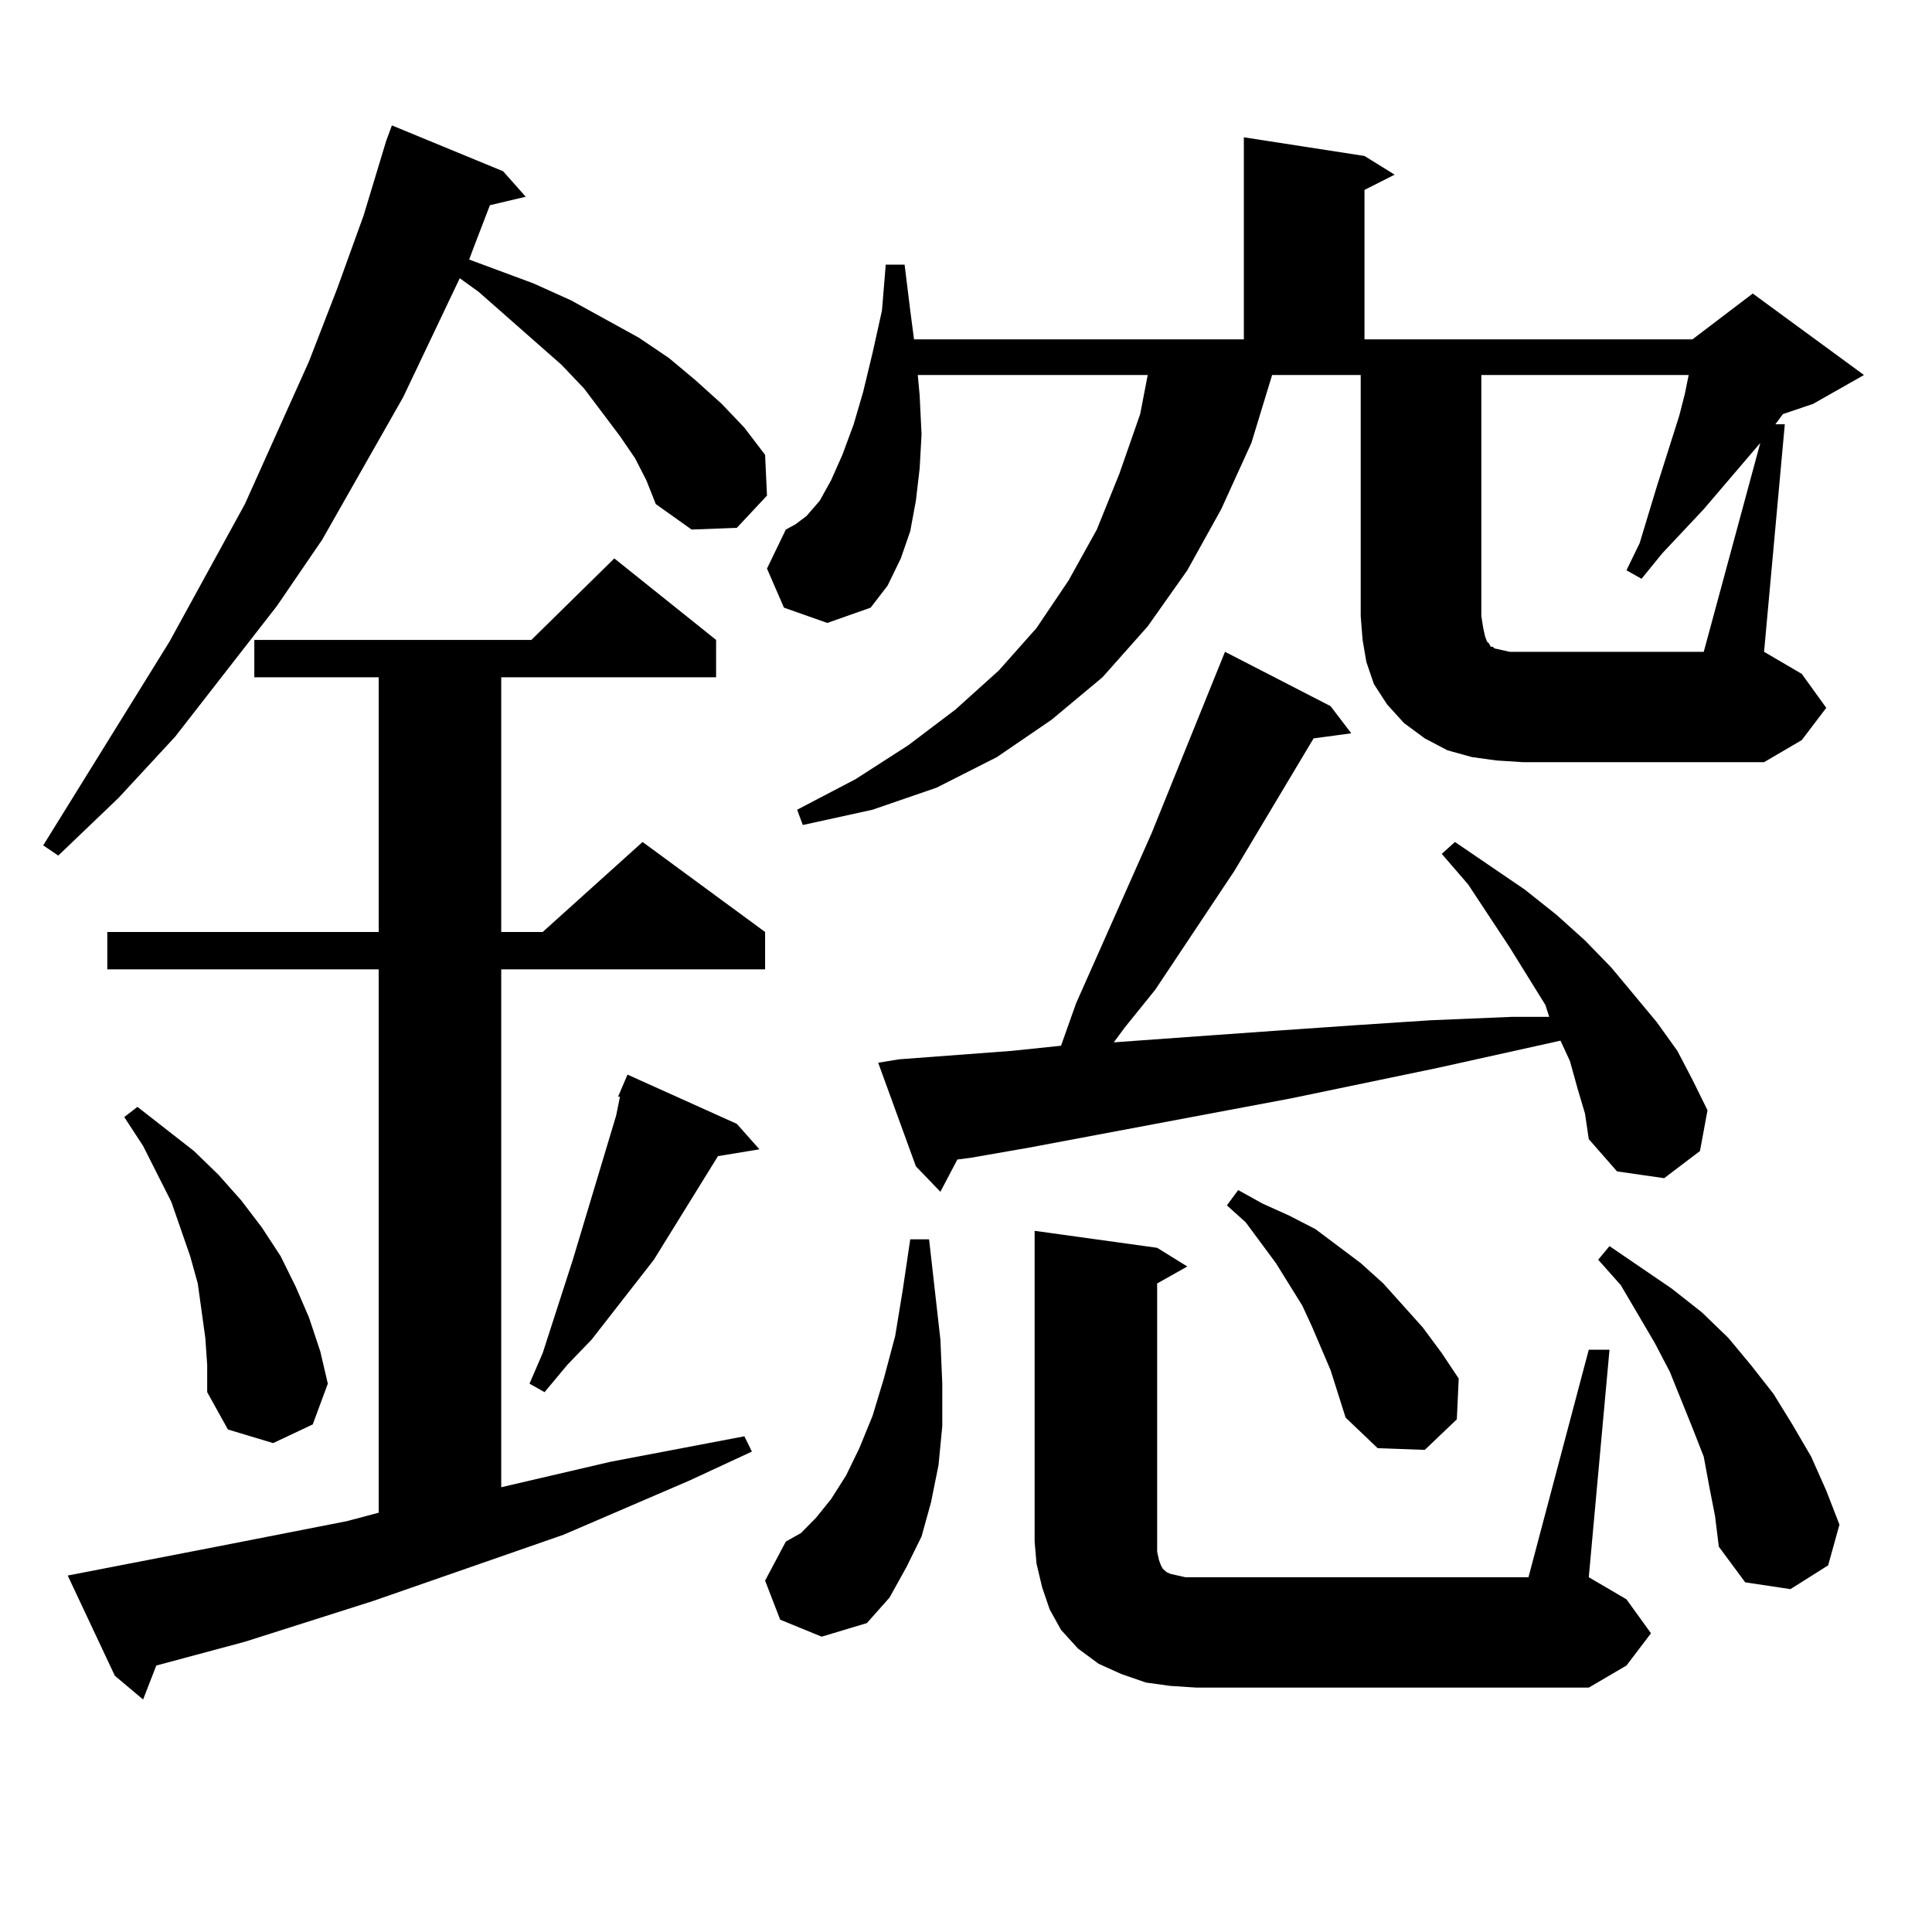 <?xml version="1.0" encoding="utf-8"?>
<!-- Generator: Adobe Illustrator 16.0.0, SVG Export Plug-In . SVG Version: 6.00 Build 0)  -->
<!DOCTYPE svg PUBLIC "-//W3C//DTD SVG 1.1//EN" "http://www.w3.org/Graphics/SVG/1.1/DTD/svg11.dtd">
<svg version="1.1" id="图层_1" xmlns="http://www.w3.org/2000/svg" xmlns:xlink="http://www.w3.org/1999/xlink" x="0px" y="0px"
	 width="1000px" height="1000px" viewBox="0 0 1000 1000" enable-background="new 0 0 1000 1000" xml:space="preserve">
<path d="M328.699,237.176l-7.805-11.426l-18.536-24.609l-11.707-12.305l-42.926-37.793l-9.756-7.031l-29.268,61.523l-41.95,73.828
	l-23.414,34.277l-52.682,67.676l-29.268,31.641L30.17,442.84l-7.805-5.273l65.364-105.469l39.023-71.191l33.17-73.828l14.634-37.793
	l13.658-37.793l11.707-38.672l2.927-7.91l57.56,23.73l11.707,13.184l-18.536,4.395l-8.78,22.852l-1.951,5.273l33.17,12.305
	l19.512,8.789l17.561,9.668l17.561,9.668l15.609,10.547l13.658,11.426l13.658,12.305l11.707,12.305l10.731,14.063l0.976,21.094
	l-15.609,16.699l-23.414,0.879l-18.536-13.184l-4.878-12.305L328.699,237.176z M35.048,815.496l77.071-14.941l67.315-13.184
	l16.585-4.395v-281.25H55.535v-19.336H196.02V350.555h-64.389v-19.336h143.411l42.926-42.188l52.682,42.188v19.336H259.433v131.836
	h21.463l51.706-46.582l63.413,46.582v19.336H259.433v268.066l56.584-13.184l69.267-13.184l3.902,7.91l-32.194,14.941l-65.364,28.125
	l-98.534,34.277l-66.34,21.094L80.9,862.078l-6.829,17.578l-14.634-12.305L35.048,815.496z M106.266,692.449l-1.951-14.063
	l-1.951-14.063l-3.902-14.063l-4.878-14.063l-4.878-14.063l-14.634-29.004l-9.756-14.941l6.829-5.273l29.268,22.852l12.683,12.305
	l11.707,13.184l10.731,14.063l9.756,14.941l7.805,15.82l6.829,15.82l5.854,17.578l3.902,16.699l-7.805,21.094l-20.487,9.668
	l-23.414-7.031l-10.731-19.336v-14.063L106.266,692.449z M381.381,581.707l11.707,13.184l-21.463,3.516l-33.17,53.613
	l-32.194,41.309l-12.683,13.184l-11.707,14.063l-7.805-4.395l6.829-15.82l15.609-48.34l22.438-74.707l1.951-9.668h-0.976
	l4.878-11.426L381.381,581.707z M403.819,838.348l-7.805-20.215l10.731-20.215l7.805-4.395l7.805-7.91l7.805-9.668l7.805-12.305
	l6.829-14.063l6.829-16.699l5.854-19.336l5.854-21.973l3.902-23.73l3.902-26.367h9.756l5.854,51.855l0.976,22.852v21.973
	l-1.951,20.215l-3.902,19.336l-4.878,17.578l-7.805,15.82l-8.78,15.82l-11.707,13.184l-23.414,7.031L403.819,838.348z
	 M405.771,314.52l-8.78-20.215l9.756-20.215l4.878-2.637l5.854-4.395l6.829-7.91l5.854-10.547l5.854-13.184l5.854-15.82
	l4.878-16.699l4.878-20.215l4.878-21.973l1.951-23.73h9.756l2.927,23.73l1.951,14.941h170.728V71.063l62.438,9.668l15.609,9.668
	l-15.609,7.91v77.344h169.752l31.219-23.73l57.56,42.188l-26.341,14.941l-15.609,5.273l-3.902,5.273h4.878l-10.731,117.773
	l19.512,11.426l12.683,17.578l-12.683,16.699L913.075,394.5H788.2l-13.658-0.879l-12.683-1.758l-12.683-3.516l-11.707-6.152
	l-10.731-7.91l-8.78-9.668l-6.829-10.547l-3.902-11.426l-1.951-11.426l-0.976-12.305V194.109h-45.853l-10.731,35.156l-15.609,34.277
	l-17.561,31.641l-20.487,29.004l-23.414,26.367l-26.341,21.973l-28.292,19.336l-31.219,15.82l-33.17,11.426l-36.097,7.91
	l-2.927-7.91l30.243-15.82l27.316-17.578l24.39-18.457l22.438-20.215l19.512-21.973l16.585-24.609l14.634-26.367l11.707-29.004
	l10.731-30.762l3.902-20.215H475.037l0.976,10.547l0.976,20.215l-0.976,17.578l-1.951,16.699l-2.927,15.82l-4.878,14.063
	l-6.829,14.063l-8.78,11.426l-22.438,7.91L405.771,314.52z M816.492,563.25l-3.902-14.063l-4.878-10.547l-63.413,14.063
	l-76.096,15.82l-135.606,25.488l-30.243,5.273l-6.829,0.879l-8.78,16.699l-12.683-13.184l-19.512-53.613l10.731-1.758l58.535-4.395
	l25.365-2.637l7.805-21.973l39.023-87.891l38.048-94.043l54.633,28.125l10.731,14.063l-19.512,2.637l-40.975,68.555l-40.975,61.523
	l-15.609,19.336l-5.854,7.91l48.779-3.516l37.072-2.637l38.048-2.637l39.999-2.637l41.95-1.758h19.512l-1.951-6.152l-18.536-29.883
	l-21.463-32.52l-13.658-15.82l6.829-6.152l36.097,24.609l16.585,13.184l14.634,13.184l13.658,14.063l23.414,28.125l10.731,14.941
	l7.805,14.941l7.805,15.82l-3.902,21.094l-18.536,14.063l-24.39-3.516l-14.634-16.699l-1.951-13.184L816.492,563.25z
	 M822.346,698.602h10.731l-10.731,117.773l19.512,11.426l12.683,17.578l-12.683,16.699l-19.512,11.426H619.424l-13.658-0.879
	l-12.683-1.758l-12.683-4.395l-11.707-5.273l-10.731-7.91l-8.78-9.668l-5.854-10.547l-3.902-11.426l-2.927-12.305l-0.976-11.426
	v-160.84l63.413,8.789l15.609,9.668l-15.609,8.789v133.594v5.273l0.976,4.395l0.976,2.637l0.976,1.758l0.976,0.879l0.976,0.879
	l1.951,0.879l7.805,1.758h5.854h171.703L822.346,698.602z M688.69,709.148l-9.756-22.852l-4.878-10.547l-13.658-21.973
	l-15.609-21.094l-9.756-8.789l5.854-7.91l12.683,7.031l13.658,6.152l13.658,7.031l23.414,17.578l11.707,10.547l20.487,22.852
	l9.756,13.184l8.78,13.184l-0.976,21.094l-16.585,15.82l-24.39-0.879l-16.585-15.82L688.69,709.148z M911.124,229.266
	l-29.268,34.277l-21.463,22.852l-10.731,13.184l-7.805-4.395l6.829-14.063l8.78-29.004l11.707-36.914l2.927-11.426l1.951-9.668
	H766.737v124.805l0.976,6.152l0.976,4.395l0.976,2.637l0.976,0.879l0.976,1.758h0.976l0.976,0.879l3.902,0.879l3.902,0.879h100.485
	L911.124,229.266z M884.783,769.793l-2.927-15.82l-5.854-14.941l-11.707-29.004l-7.805-14.941l-17.561-29.883l-11.707-13.184
	l5.854-7.031l32.194,21.973l15.609,12.305l13.658,13.184l11.707,14.063l11.707,14.941l9.756,15.82l9.756,16.699l7.805,17.578
	l6.829,17.578l-5.854,21.094l-19.512,12.305l-23.414-3.516l-13.658-18.457l-1.951-15.82L884.783,769.793z"/>
</svg>
